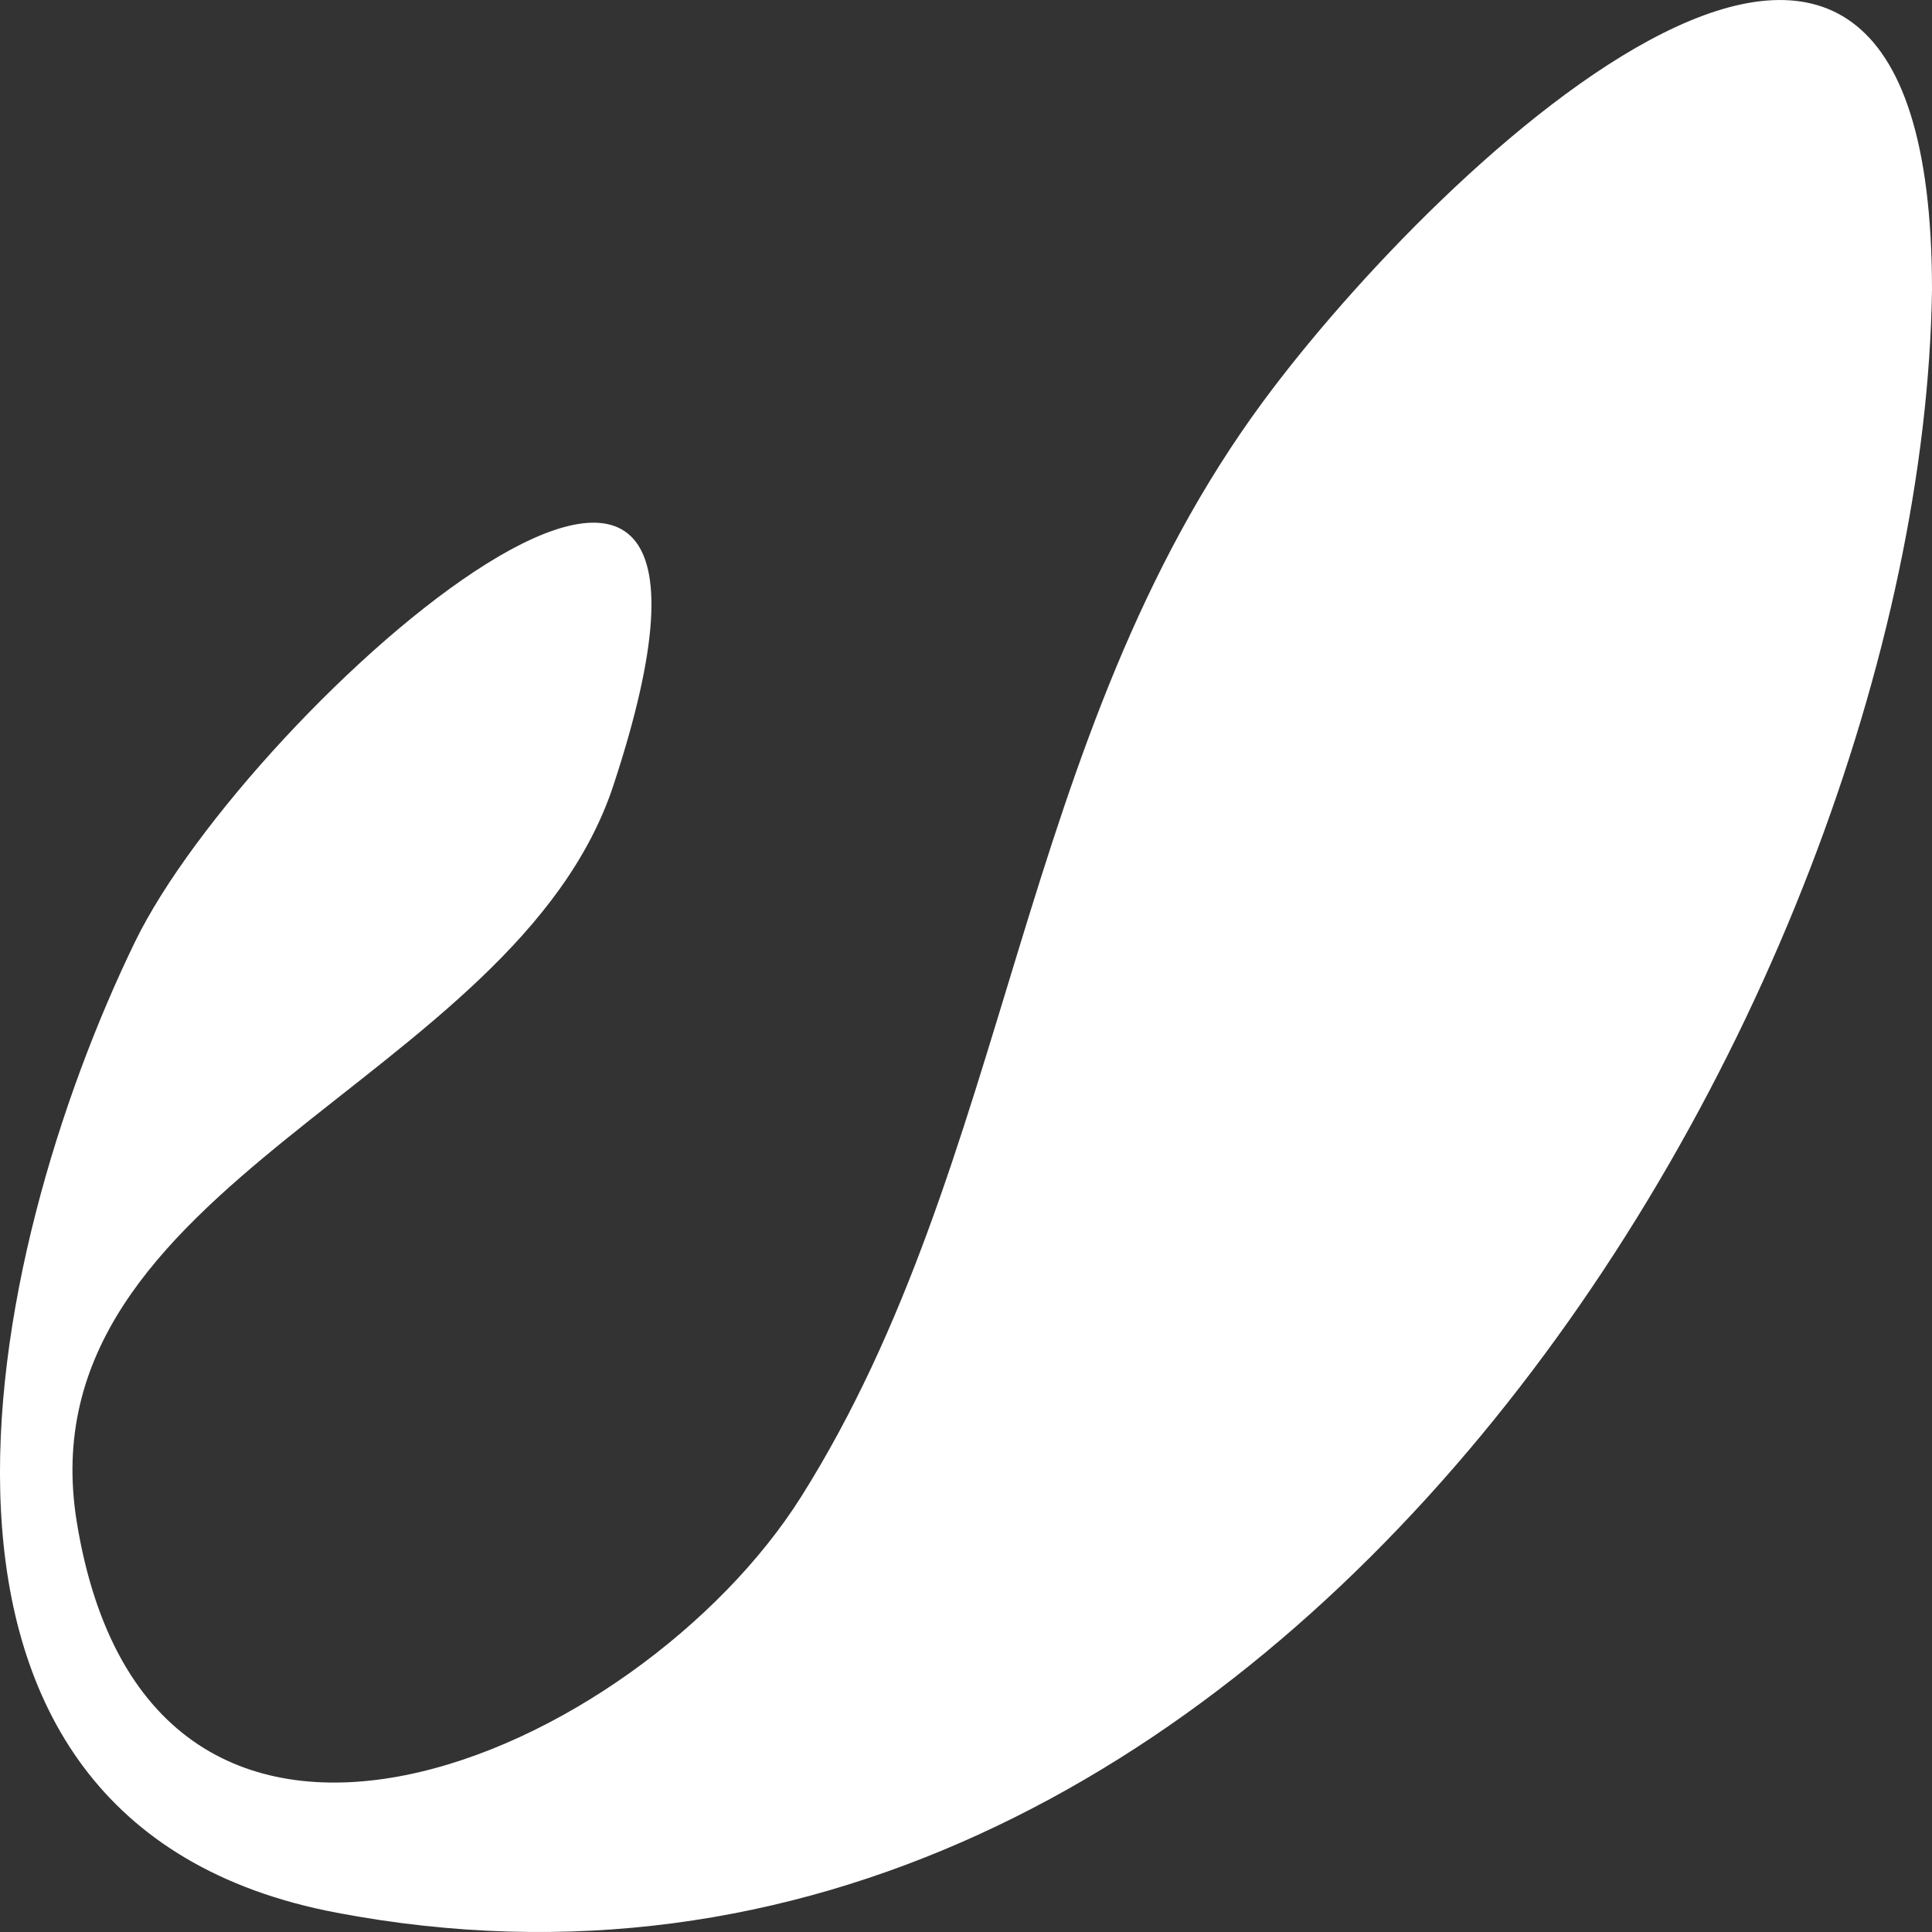 <svg width="20" height="20" viewBox="0 0 20 20" fill="none" xmlns="http://www.w3.org/2000/svg">
    <rect x="0" y="0" width="20" height="20" fill="#333333" stroke="none"/>
    <path d="M20 3.001C19.891 10.388 13.167 21.639 3.483 19.8C-1.431 18.867 -0.169 12.979 1.396 9.753C2.586 7.302 8.272 2.295 6.351 8.127C5.331 11.224 0.221 12.228 0.795 15.757C1.554 20.416 6.609 18.171 8.295 15.492C10.483 12.017 10.517 7.631 13.07 4.164C14.893 1.689 20 -3.167 20 3.001Z" fill="white"/>
</svg>
